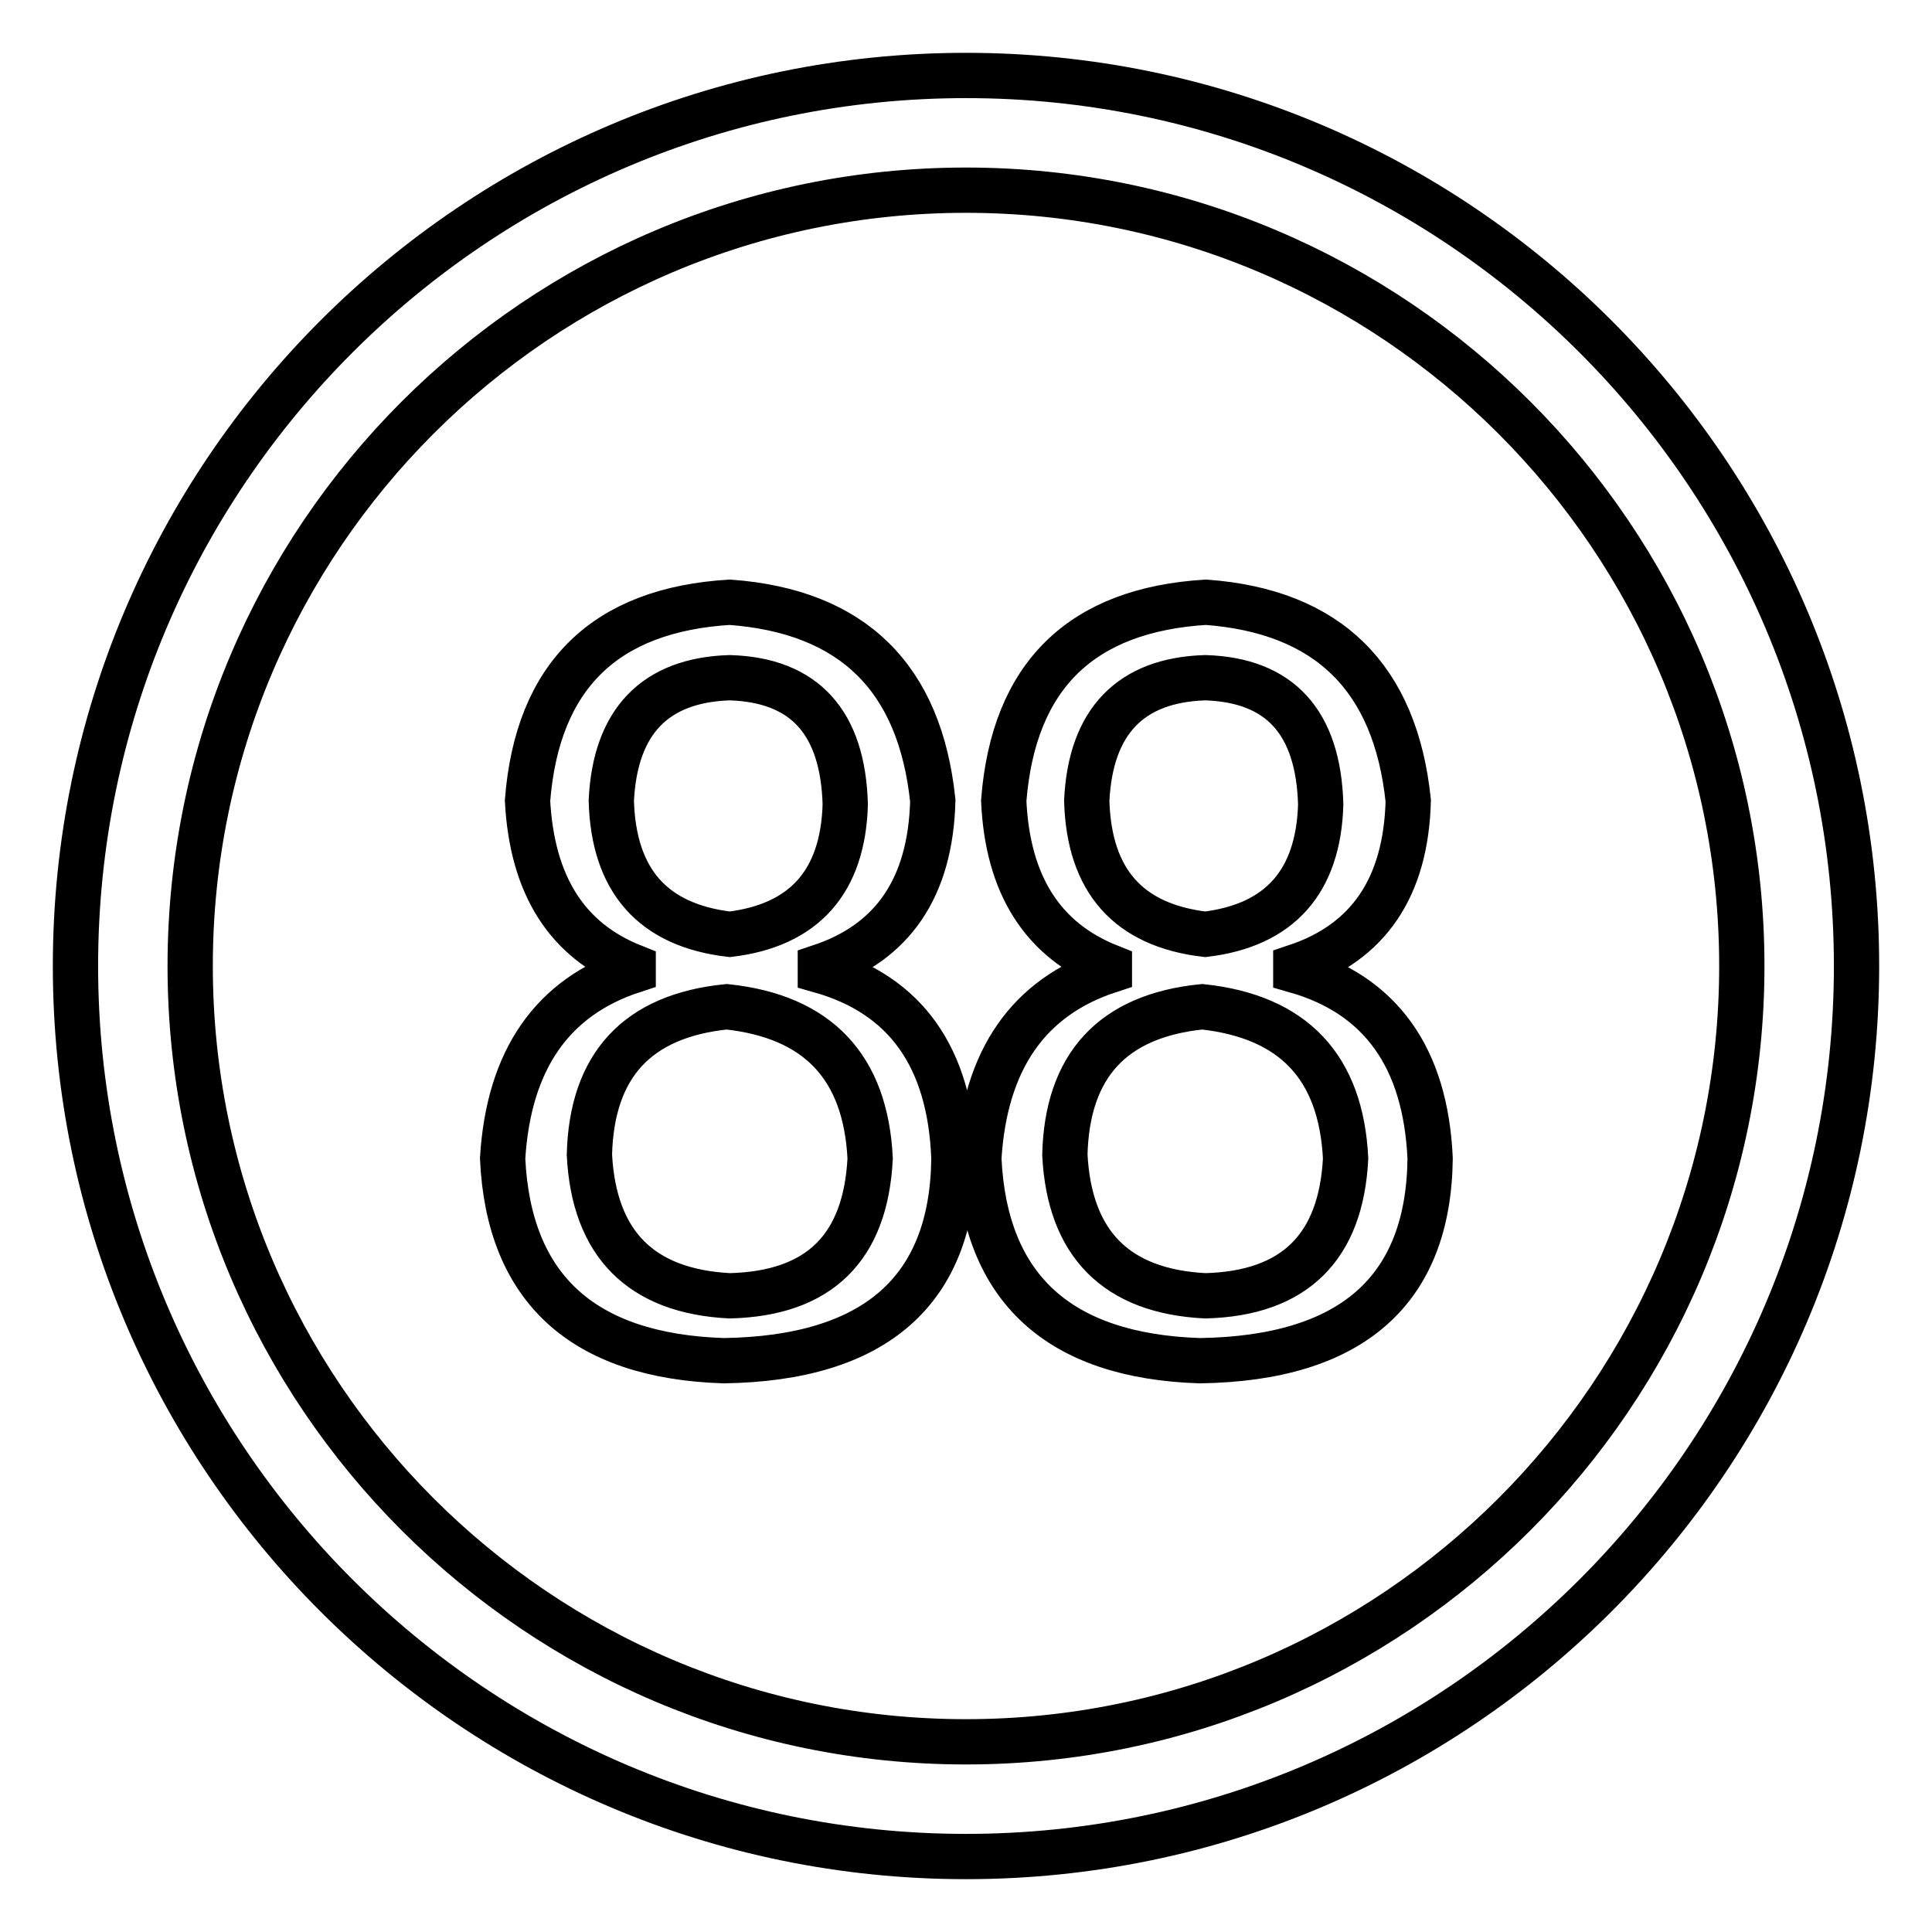 <?xml version="1.0" encoding="utf-8"?>
<!-- Svg Vector Icons : http://www.onlinewebfonts.com/icon -->
<!DOCTYPE svg PUBLIC "-//W3C//DTD SVG 1.1//EN" "http://www.w3.org/Graphics/SVG/1.1/DTD/svg11.dtd">
<svg version="1.1" xmlns="http://www.w3.org/2000/svg" xmlns:xlink="http://www.w3.org/1999/xlink" x="0px" y="0px" viewBox="0 0 256 256" enable-background="new 0 0 256 256" xml:space="preserve">
<g> <path stroke-width="6" fill-opacity="0" stroke="#000000"  d="M108.7,128.6v-0.5c9.6-3.2,14.6-10.5,14.9-22C121.9,89.8,113,81,96.7,79.8c-16.5,1-25.5,9.7-26.8,26.3 c0.6,11.2,5.2,18.5,14,22v0.5c-10.7,3.5-16.5,11.8-17.3,24.9c0.8,17.2,10.6,26.2,29.3,26.8c20.1-0.3,30.3-9.3,30.5-26.8 C125.9,140.1,120,131.8,108.7,128.6z M81,106.1c0.5-10.5,5.8-16,15.7-16.3c9.9,0.3,15,5.9,15.3,16.8c-0.3,10.2-5.4,16-15.3,17.2 C86.5,122.6,81.3,116.7,81,106.1z M96.7,171.7c-11.8-0.6-18-6.9-18.6-18.7c0.3-11.8,6.3-18.4,18.2-19.6c12.1,1.3,18.4,8,19,20.1 C114.7,165.3,108.6,171.4,96.7,171.7z M171.7,128.6v-0.5c9.6-3.2,14.6-10.5,14.9-22c-1.7-16.3-10.6-25.1-26.8-26.3 c-16.5,1-25.5,9.7-26.8,26.3c0.5,11.2,5.2,18.5,14,22v0.5c-10.7,3.5-16.5,11.8-17.3,24.9c0.8,17.2,10.6,26.2,29.3,26.8 c20.1-0.3,30.3-9.3,30.5-26.8C188.9,140.1,182.9,131.8,171.7,128.6z M144,106.1c0.5-10.5,5.8-16,15.7-16.3 c9.9,0.3,15,5.9,15.3,16.8c-0.3,10.2-5.4,16-15.3,17.2C149.5,122.6,144.3,116.7,144,106.1z M159.7,171.7 c-11.8-0.6-18-6.9-18.6-18.7c0.3-11.8,6.3-18.4,18.2-19.6c12.1,1.3,18.4,8,19,20.1C177.7,165.3,171.5,171.4,159.7,171.7z M128,10 C62.9,10,10,62.9,10,128c0,65.1,52.9,118,118,118c65.1,0,118-52.9,118-118C246,62.9,193.1,10,128,10z M128,230.8 c-56.7,0-102.8-46.1-102.8-102.8C25.2,71.3,71.3,25.2,128,25.2c56.7,0,102.8,46.1,102.8,102.8C230.8,184.7,184.7,230.8,128,230.8z" /></g>
</svg>